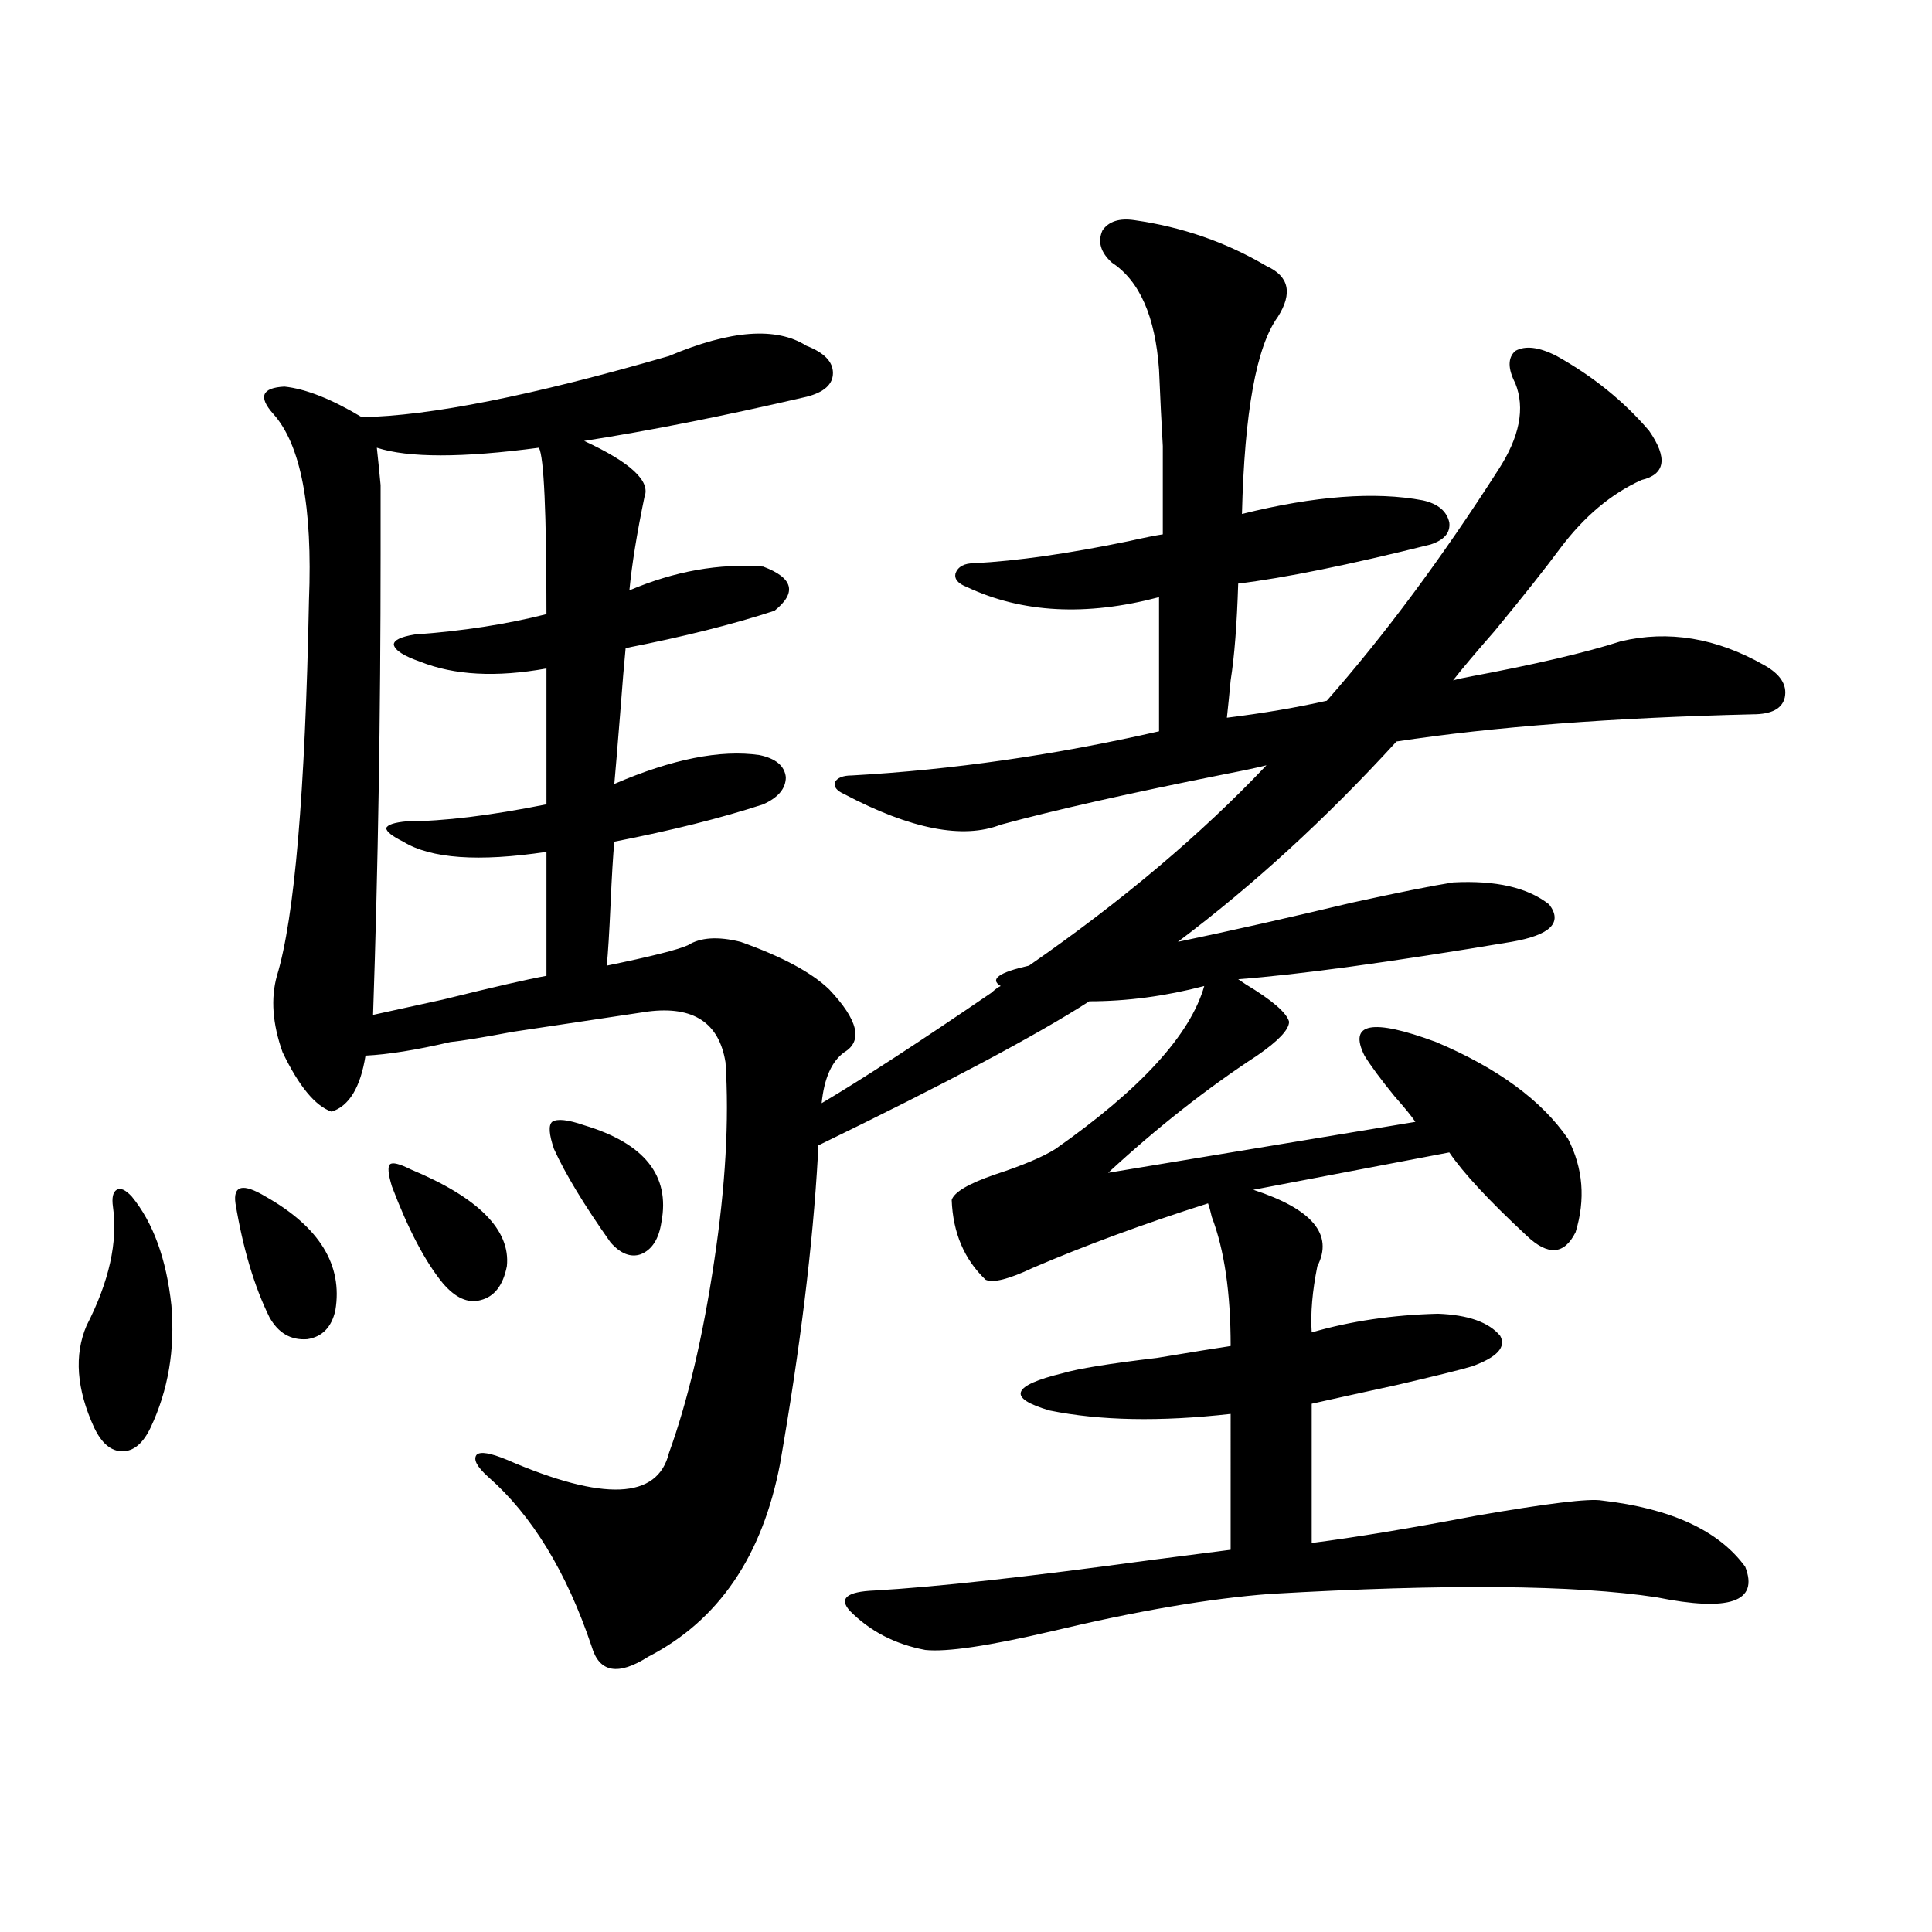<?xml version="1.0" encoding="utf-8"?>
<!-- Generator: Adobe Illustrator 16.0.0, SVG Export Plug-In . SVG Version: 6.00 Build 0)  -->
<!DOCTYPE svg PUBLIC "-//W3C//DTD SVG 1.1//EN" "http://www.w3.org/Graphics/SVG/1.1/DTD/svg11.dtd">
<svg version="1.1" id="图层_1" xmlns="http://www.w3.org/2000/svg" xmlns:xlink="http://www.w3.org/1999/xlink" x="0px" y="0px"
	 width="1000px" height="1000px" viewBox="0 0 1000 1000" enable-background="new 0 0 1000 1000" xml:space="preserve">
<path d="M68.218,619.34c11.052,13.486,17.881,32.231,20.487,56.25c1.951,22.852-1.631,43.945-10.731,63.281
	c-3.902,8.213-8.78,12.305-14.634,12.305s-10.731-4.092-14.634-12.305c-9.115-19.912-10.411-37.49-3.902-52.734
	c11.707-22.852,16.25-43.354,13.658-61.523c-0.655-4.683,0-7.607,1.951-8.789C62.364,614.657,64.956,615.824,68.218,619.34z
	 M121.875,622.855c-0.655-4.683,0.32-7.319,2.927-7.91c2.592-0.576,6.829,0.879,12.683,4.395
	c27.957,15.82,39.999,35.459,36.097,58.887c-1.951,8.789-6.829,13.774-14.634,14.941c-8.46,0.591-14.969-3.213-19.512-11.426
	C131.631,665.922,125.777,646.298,121.875,622.855z M849.662,248.441c-15.609,7.031-29.603,18.76-41.95,35.156
	c-7.805,10.547-19.191,24.912-34.146,43.066c-9.756,11.138-16.92,19.639-21.463,25.488c1.951-0.576,4.543-1.167,7.805-1.758
	c34.466-6.44,60.807-12.593,79.022-18.457c24.71-5.85,49.42-1.758,74.145,12.305c8.445,4.697,12.027,10.259,10.731,16.699
	c-1.311,5.864-6.829,8.789-16.585,8.789c-72.849,1.758-134.311,6.455-184.386,14.063c-36.432,39.854-74.145,74.419-113.168,103.711
	c27.957-5.85,57.88-12.593,89.754-20.215c24.055-5.273,41.615-8.789,52.682-10.547c22.104-1.167,38.688,2.637,49.755,11.426
	c7.149,9.38,0.641,15.82-19.512,19.336c-63.093,10.547-110.241,17.002-141.46,19.336l3.902,2.637
	c13.658,8.213,21.128,14.653,22.438,19.336c0,4.106-5.533,9.971-16.585,17.578c-26.021,17.002-51.706,37.217-77.071,60.645
	l159.021-26.367c-1.951-2.925-5.533-7.319-10.731-13.184c-7.164-8.789-12.362-15.82-15.609-21.094
	c-8.46-16.987,3.902-19.336,37.072-7.031c31.859,13.486,54.633,30.186,68.291,50.098c7.805,15.244,9.101,31.353,3.902,48.34
	c-5.854,11.729-14.313,12.305-25.365,1.758c-19.512-18.154-32.85-32.52-39.999-43.066l-101.461,19.336
	c30.563,9.971,41.615,23.154,33.17,39.551c-2.606,12.896-3.582,24.321-2.927,34.277c20.152-5.85,41.95-9.077,65.364-9.668
	c15.609,0.591,26.341,4.395,32.194,11.426c3.247,5.864-1.631,11.138-14.634,15.82c-5.854,1.758-18.871,4.985-39.023,9.668
	c-18.871,4.106-33.505,7.334-43.901,9.668v72.07c22.759-2.925,51.051-7.607,84.876-14.063c37.072-6.44,58.855-9.077,65.364-7.91
	c35.762,4.106,60.486,15.532,74.145,34.277c7.149,18.155-8.14,23.429-45.853,15.82c-42.285-6.44-108.945-7.031-199.995-1.758
	c-31.219,2.335-68.946,8.789-113.168,19.336c-32.529,7.608-54.313,10.836-65.364,9.668c-15.609-2.938-28.627-9.668-39.023-20.215
	c-5.854-6.454-1.631-9.956,12.683-10.547c31.219-1.758,79.022-7.031,143.411-15.82c18.201-2.334,31.859-4.092,40.975-5.273V731.84
	c-36.432,4.106-67.65,3.516-93.656-1.758c-22.118-6.44-19.847-12.881,6.829-19.336c7.805-2.334,24.055-4.971,48.779-7.91
	c17.561-2.925,30.243-4.971,38.048-6.152c0-27.534-3.262-49.795-9.756-66.797c-0.655-2.925-1.311-5.273-1.951-7.031
	c-33.17,10.547-63.413,21.685-90.729,33.398c-12.362,5.864-20.487,7.91-24.39,6.152c-11.066-10.547-16.92-24.307-17.561-41.309
	c1.296-4.092,8.78-8.486,22.438-13.184c14.299-4.683,24.71-9.077,31.219-13.184c44.222-31.05,69.907-59.175,77.071-84.375
	c-20.167,5.273-39.999,7.91-59.511,7.91c-27.316,17.578-74.145,42.49-140.484,74.707v5.273
	c-2.606,46.294-9.115,99.316-19.512,159.082c-9.115,48.052-31.874,81.437-68.291,100.195c-15.609,9.957-25.365,8.199-29.268-5.273
	c-13.018-38.672-30.898-67.964-53.657-87.891c-5.854-5.273-7.805-9.077-5.854-11.426c1.951-1.758,7.149-0.879,15.609,2.637
	c50.075,21.685,78.047,20.518,83.9-3.516c9.756-26.943,17.561-60.054,23.414-99.316c5.854-38.672,7.805-72.949,5.854-102.832
	c-3.262-20.503-16.585-29.292-39.999-26.367c-15.609,2.349-39.023,5.864-70.242,10.547c-15.609,2.939-26.341,4.697-32.194,5.273
	c-17.561,4.106-32.194,6.455-43.901,7.031c-2.606,16.411-8.46,26.079-17.561,29.004c-8.46-2.925-16.92-13.184-25.365-30.762
	c-5.213-14.639-6.188-27.822-2.927-39.551c9.101-29.883,14.634-94.619,16.585-194.238c1.951-48.628-4.237-80.859-18.536-96.68
	c-7.805-8.789-5.854-13.472,5.854-14.063c11.052,1.182,24.39,6.455,39.999,15.82c35.121-0.576,88.123-11.123,159.021-31.641
	c31.859-13.472,55.608-15.229,71.218-5.273c9.101,3.516,13.658,8.213,13.658,14.063c0,5.864-4.558,9.971-13.658,12.305
	c-42.926,9.971-81.309,17.578-115.119,22.852c24.055,11.138,34.466,20.806,31.219,29.004c-3.902,18.76-6.509,34.868-7.805,48.34
	c23.414-9.956,46.493-14.063,69.267-12.305c15.609,5.864,17.561,13.486,5.854,22.852c-21.463,7.031-47.163,13.486-77.071,19.336
	c-0.655,6.455-1.631,18.169-2.927,35.156c-1.311,16.411-2.286,28.125-2.927,35.156c29.908-12.881,54.953-17.866,75.12-14.941
	c8.445,1.758,13.003,5.576,13.658,11.426c0,5.864-3.902,10.547-11.707,14.063c-21.463,7.031-47.163,13.486-77.071,19.336
	c-0.655,7.031-1.311,17.881-1.951,32.52c-0.655,14.653-1.311,25.2-1.951,31.641c22.759-4.683,36.737-8.198,41.95-10.547
	c6.494-4.092,15.609-4.683,27.316-1.758c21.463,7.622,36.737,15.82,45.853,24.609c14.954,15.82,17.561,26.67,7.805,32.52
	c-6.509,4.697-10.411,13.486-11.707,26.367c20.808-12.305,50.075-31.338,87.803-57.129c1.951-1.758,3.567-2.925,4.878-3.516
	c-5.854-3.516-0.976-7.031,14.634-10.547c48.124-33.398,89.099-67.964,122.924-103.711c-4.558,1.182-11.387,2.637-20.487,4.395
	c-50.09,9.971-89.113,18.76-117.07,26.367c-19.512,7.622-46.508,2.349-80.974-15.82c-3.902-1.758-5.533-3.804-4.878-6.152
	c1.296-2.334,4.223-3.516,8.78-3.516c52.026-2.925,105.028-10.547,159.021-22.852v-69.434c-37.728,9.971-70.897,8.213-99.51-5.273
	c-4.558-1.758-6.509-4.092-5.854-7.031c1.296-3.516,4.543-5.273,9.756-5.273c22.104-1.167,48.779-4.971,79.998-11.426
	c7.805-1.758,13.658-2.925,17.561-3.516c0-22.261,0-37.49,0-45.703c-0.655-11.123-1.311-24.307-1.951-39.551
	c-1.951-27.534-10.091-45.991-24.39-55.371c-5.854-5.273-7.484-10.835-4.878-16.699c3.247-4.683,8.78-6.44,16.585-5.273
	c24.71,3.516,47.469,11.426,68.291,23.73c11.707,5.273,13.658,14.063,5.854,26.367c-11.066,15.244-17.24,49.219-18.536,101.953
	c37.713-9.365,68.932-11.714,93.656-7.031c7.805,1.758,12.348,5.576,13.658,11.426c0.641,5.273-2.606,9.092-9.756,11.426
	c-42.285,10.547-75.455,17.29-99.51,20.215c-0.655,21.094-1.951,37.793-3.902,50.098c-0.655,7.031-1.311,13.486-1.951,19.336
	c18.856-2.334,36.097-5.273,51.706-8.789c29.908-33.975,59.511-73.828,88.778-119.531c11.052-16.987,13.979-31.929,8.78-44.824
	c-3.902-7.607-3.902-13.184,0-16.699c5.198-2.925,12.348-2.046,21.463,2.637c18.856,10.547,34.786,23.442,47.804,38.672
	C863.32,237.016,862.01,245.517,849.662,248.441z M282.847,346c-26.021,4.697-47.804,3.516-65.364-3.516
	c-8.46-2.925-13.018-5.85-13.658-8.789c0-2.334,3.567-4.092,10.731-5.273c24.71-1.758,47.469-5.273,68.291-10.547
	c0-52.734-1.311-81.436-3.902-86.133c-39.679,5.273-67.65,5.273-83.9,0c0.641,5.864,1.296,12.305,1.951,19.336
	c0,5.273,0,17.29,0,36.035c0,82.617-1.311,162.021-3.902,238.184c5.198-1.167,17.226-3.804,36.097-7.91
	c26.006-6.44,43.901-10.547,53.657-12.305v-64.16c-35.121,5.273-59.846,3.516-74.145-5.273c-5.854-2.925-8.78-5.273-8.78-7.031
	c0.641-1.758,4.223-2.925,10.731-3.516c18.856,0,42.926-2.925,72.193-8.789V346z M202.849,614.066
	c-1.951-6.44-2.286-10.244-0.976-11.426c1.296-1.167,4.878-0.288,10.731,2.637c35.121,14.653,51.706,31.353,49.755,50.098
	c-1.951,9.971-6.509,15.82-13.658,17.578c-6.509,1.758-13.018-1.167-19.512-8.789C220.074,653.041,211.294,636.342,202.849,614.066z
	 M286.749,594.73c-2.606-7.607-2.927-12.305-0.976-14.063c2.592-1.758,8.125-1.167,16.585,1.758
	c31.219,9.38,44.542,26.079,39.999,50.098c-1.311,8.789-4.878,14.365-10.731,16.699c-5.213,1.758-10.411-0.288-15.609-6.152
	C302.358,623.734,292.603,607.626,286.749,594.73z"/>
</svg>
